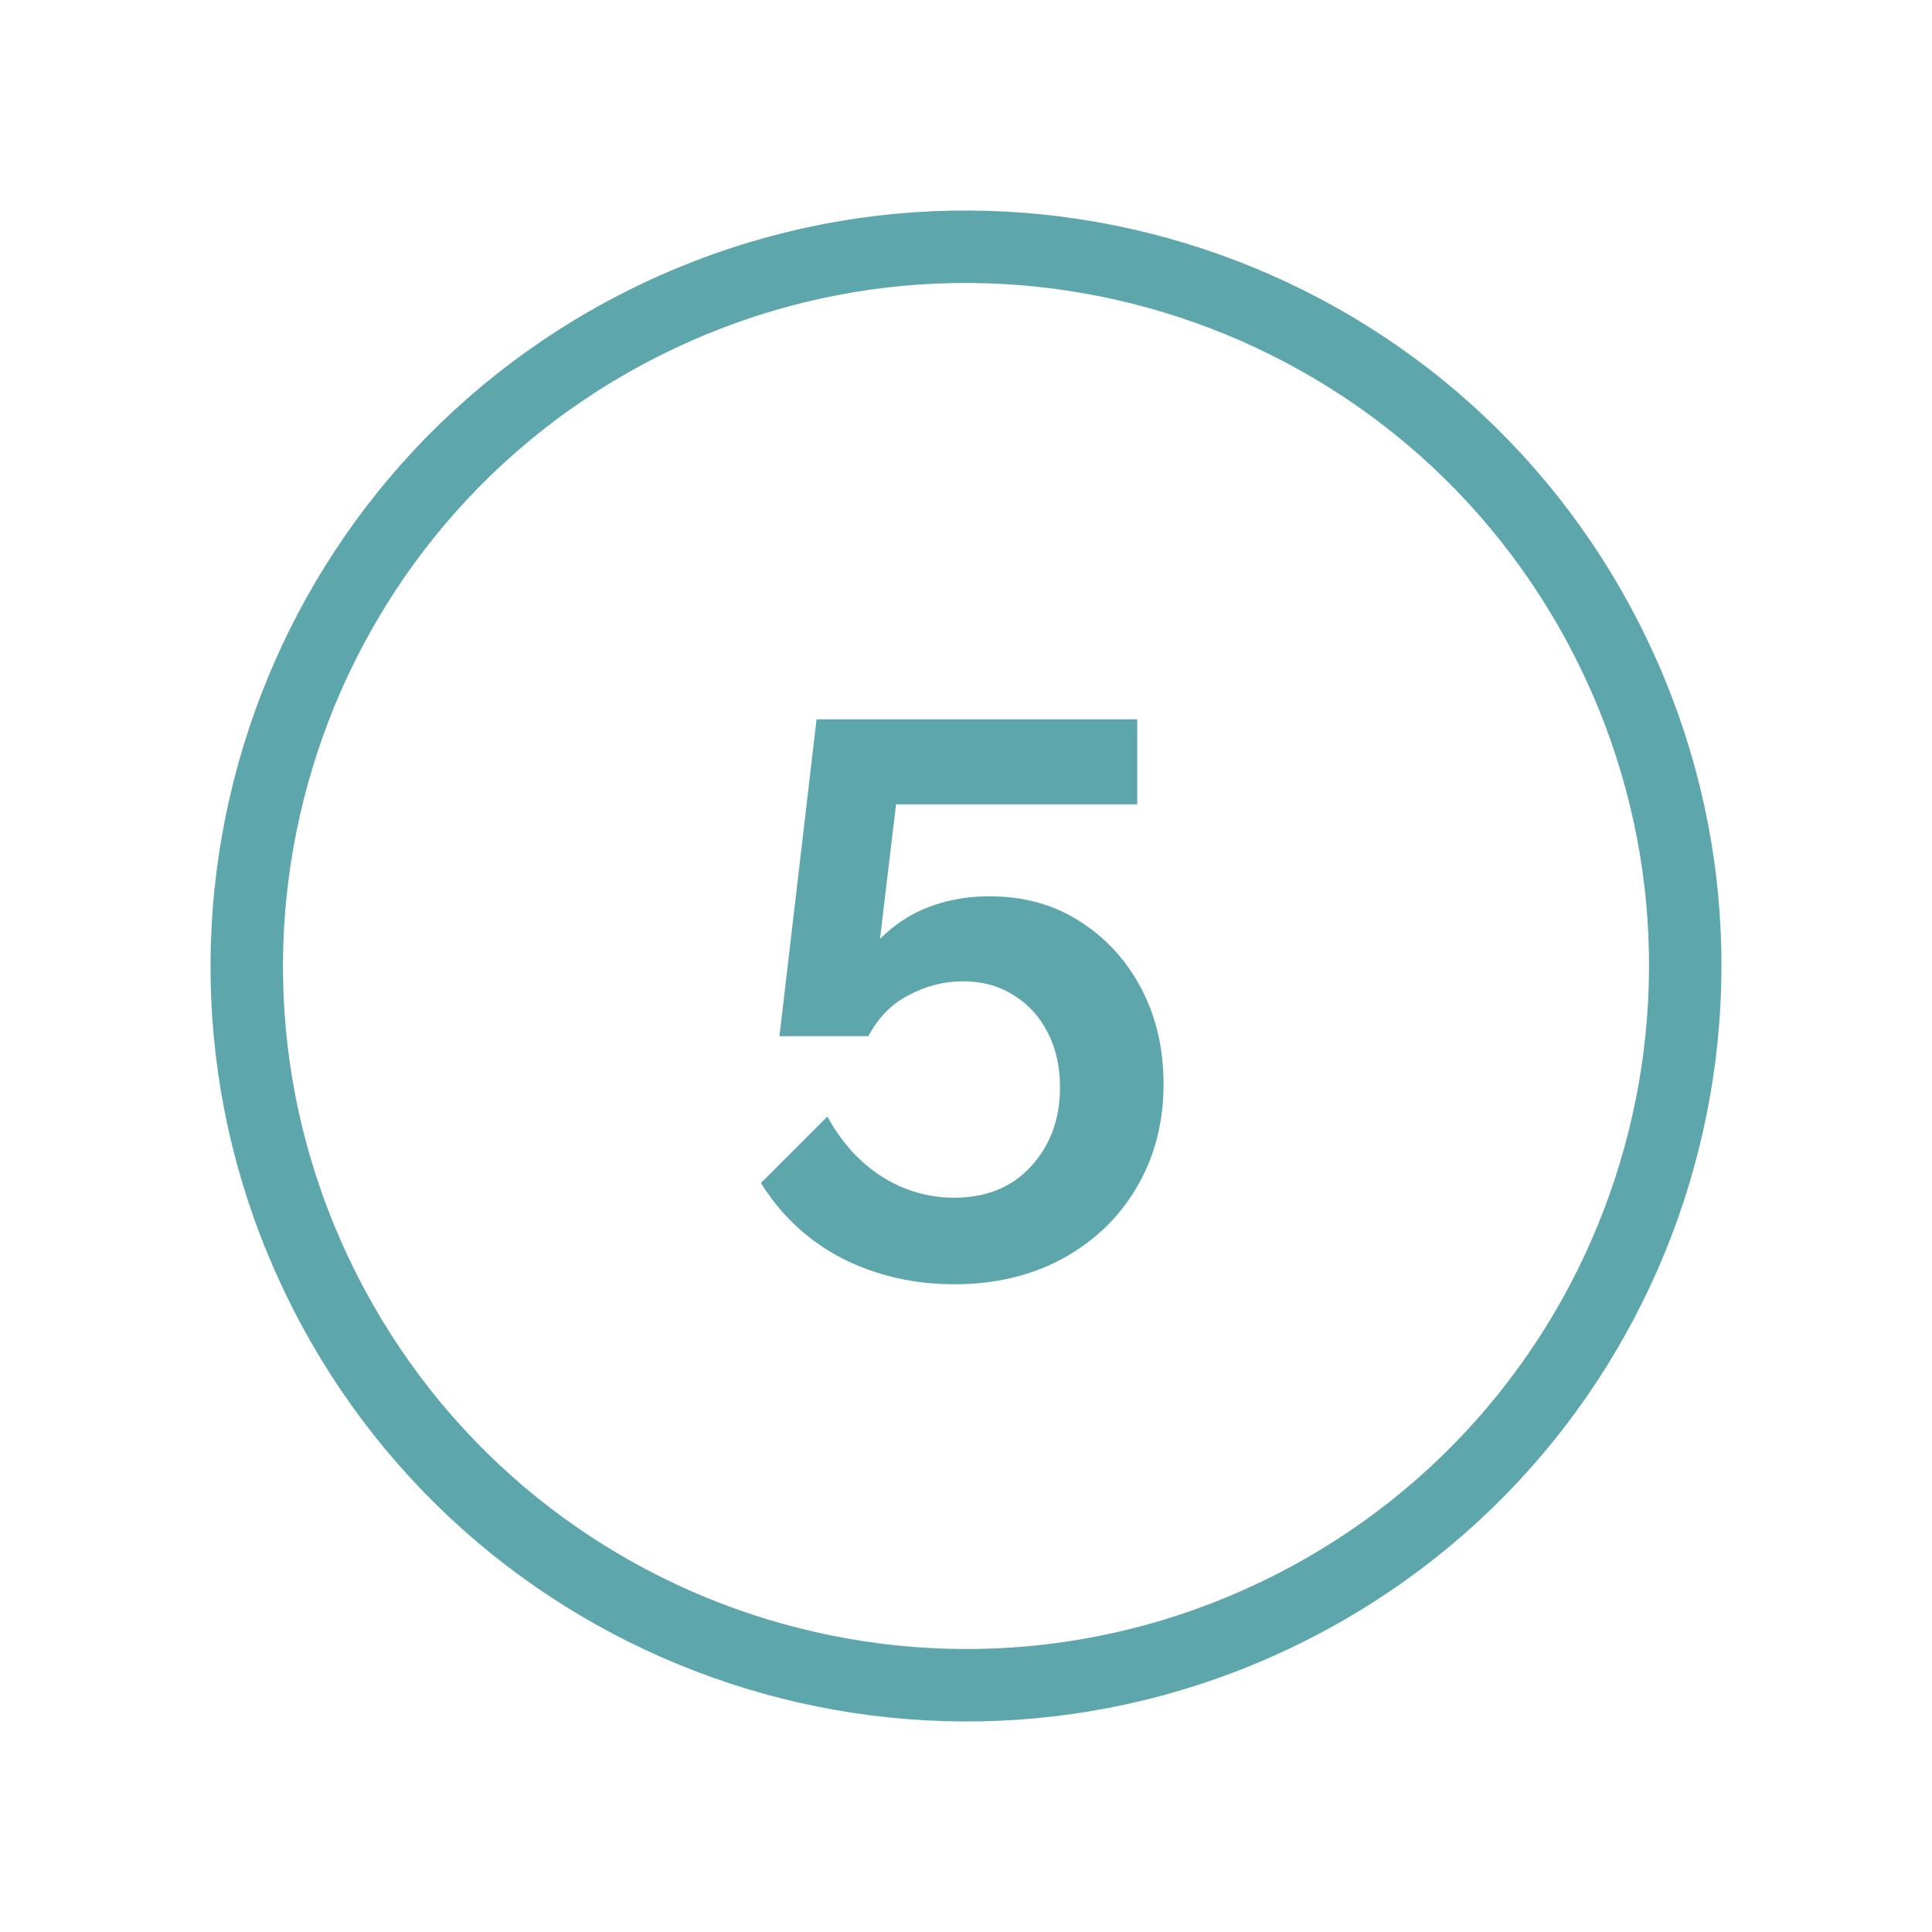 <svg width="40" height="40" viewBox="0 0 40 40" fill="none" xmlns="http://www.w3.org/2000/svg">
<path d="M13.291 6.709C5.95 10.415 3.004 19.369 6.709 26.709C10.415 34.049 19.369 36.996 26.709 33.291C34.05 29.585 36.996 20.631 33.291 13.291C29.585 5.95 20.631 3.004 13.291 6.709Z" stroke="#5DA7AC" stroke-width="1.5" stroke-linecap="round" stroke-linejoin="round"/>
<path d="M15.754 24.493L17.13 23.117C17.429 23.661 17.808 24.077 18.266 24.365C18.725 24.653 19.221 24.797 19.754 24.797C20.416 24.797 20.944 24.584 21.338 24.157C21.744 23.72 21.946 23.171 21.946 22.509C21.946 22.083 21.861 21.704 21.69 21.373C21.52 21.043 21.285 20.787 20.986 20.605C20.688 20.413 20.335 20.317 19.93 20.317C19.546 20.317 19.173 20.413 18.81 20.605C18.458 20.787 18.181 21.069 17.978 21.453L17.306 21.405C17.37 20.84 17.546 20.344 17.834 19.917C18.122 19.48 18.49 19.144 18.938 18.909C19.397 18.675 19.914 18.557 20.49 18.557C21.194 18.557 21.813 18.728 22.346 19.069C22.89 19.411 23.317 19.875 23.626 20.461C23.936 21.048 24.09 21.709 24.09 22.445C24.09 23.245 23.904 23.96 23.53 24.589C23.168 25.208 22.655 25.699 21.994 26.061C21.343 26.413 20.597 26.589 19.754 26.589C18.922 26.589 18.154 26.413 17.45 26.061C16.746 25.699 16.181 25.176 15.754 24.493ZM23.546 16.653H17.658L18.682 15.565L17.978 21.453H16.138L16.906 14.893H23.546V16.653Z" fill="#5DA7AC"/>
</svg>
